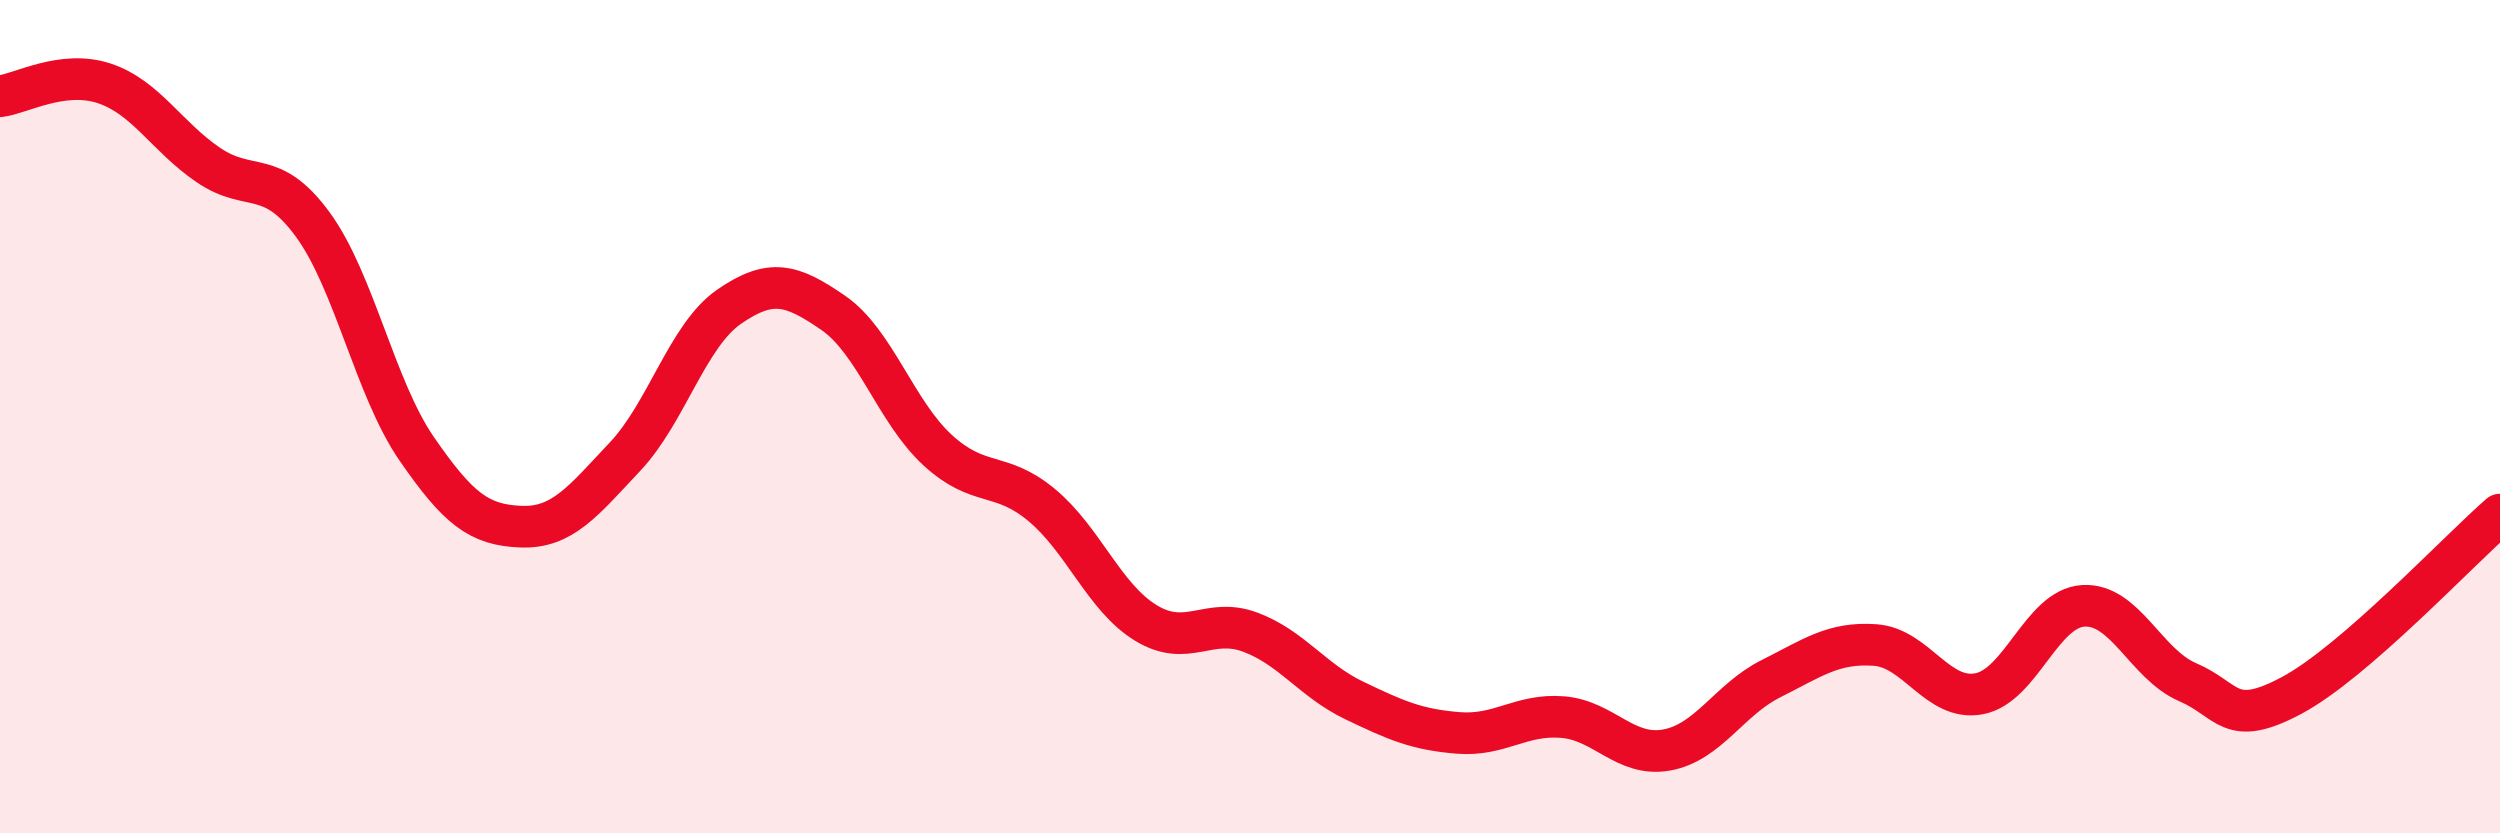
    <svg width="60" height="20" viewBox="0 0 60 20" xmlns="http://www.w3.org/2000/svg">
      <path
        d="M 0,2.31 C 0.5,2.25 1.5,1.67 2.5,2 C 3.5,2.33 4,3.28 5,3.96 C 6,4.64 6.5,4.02 7.5,5.38 C 8.5,6.74 9,9.32 10,10.77 C 11,12.22 11.5,12.6 12.5,12.64 C 13.5,12.68 14,12.02 15,10.96 C 16,9.9 16.5,8.05 17.5,7.36 C 18.5,6.67 19,6.82 20,7.51 C 21,8.2 21.5,9.88 22.5,10.8 C 23.5,11.72 24,11.29 25,12.12 C 26,12.95 26.5,14.34 27.5,14.95 C 28.5,15.56 29,14.8 30,15.17 C 31,15.54 31.5,16.33 32.5,16.81 C 33.5,17.29 34,17.51 35,17.59 C 36,17.67 36.5,17.13 37.5,17.21 C 38.5,17.29 39,18.18 40,18 C 41,17.82 41.5,16.79 42.5,16.29 C 43.5,15.79 44,15.41 45,15.48 C 46,15.55 46.5,16.84 47.5,16.65 C 48.5,16.46 49,14.6 50,14.54 C 51,14.48 51.5,15.94 52.5,16.37 C 53.5,16.8 53.5,17.49 55,16.69 C 56.5,15.89 59,13.22 60,12.35L60 20L0 20Z"
        fill="#EB0A25"
        opacity="0.1"
        stroke-linecap="round"
        stroke-linejoin="round"
      />
      <path
        d="M 0,2.31 C 0.5,2.25 1.5,1.67 2.5,2 C 3.5,2.33 4,3.28 5,3.96 C 6,4.64 6.5,4.02 7.5,5.38 C 8.5,6.74 9,9.32 10,10.77 C 11,12.22 11.5,12.6 12.5,12.64 C 13.5,12.68 14,12.02 15,10.96 C 16,9.9 16.5,8.05 17.5,7.36 C 18.5,6.67 19,6.82 20,7.51 C 21,8.2 21.5,9.88 22.5,10.8 C 23.5,11.72 24,11.29 25,12.12 C 26,12.95 26.5,14.34 27.5,14.95 C 28.5,15.56 29,14.8 30,15.17 C 31,15.54 31.5,16.33 32.5,16.81 C 33.5,17.29 34,17.51 35,17.59 C 36,17.67 36.5,17.13 37.5,17.21 C 38.5,17.29 39,18.18 40,18 C 41,17.82 41.5,16.79 42.5,16.29 C 43.5,15.79 44,15.41 45,15.48 C 46,15.55 46.5,16.84 47.5,16.65 C 48.5,16.46 49,14.6 50,14.54 C 51,14.48 51.5,15.94 52.5,16.37 C 53.5,16.8 53.5,17.49 55,16.69 C 56.5,15.89 59,13.22 60,12.35"
        stroke="#EB0A25"
        stroke-width="1"
        fill="none"
        stroke-linecap="round"
        stroke-linejoin="round"
      />
    </svg>
  